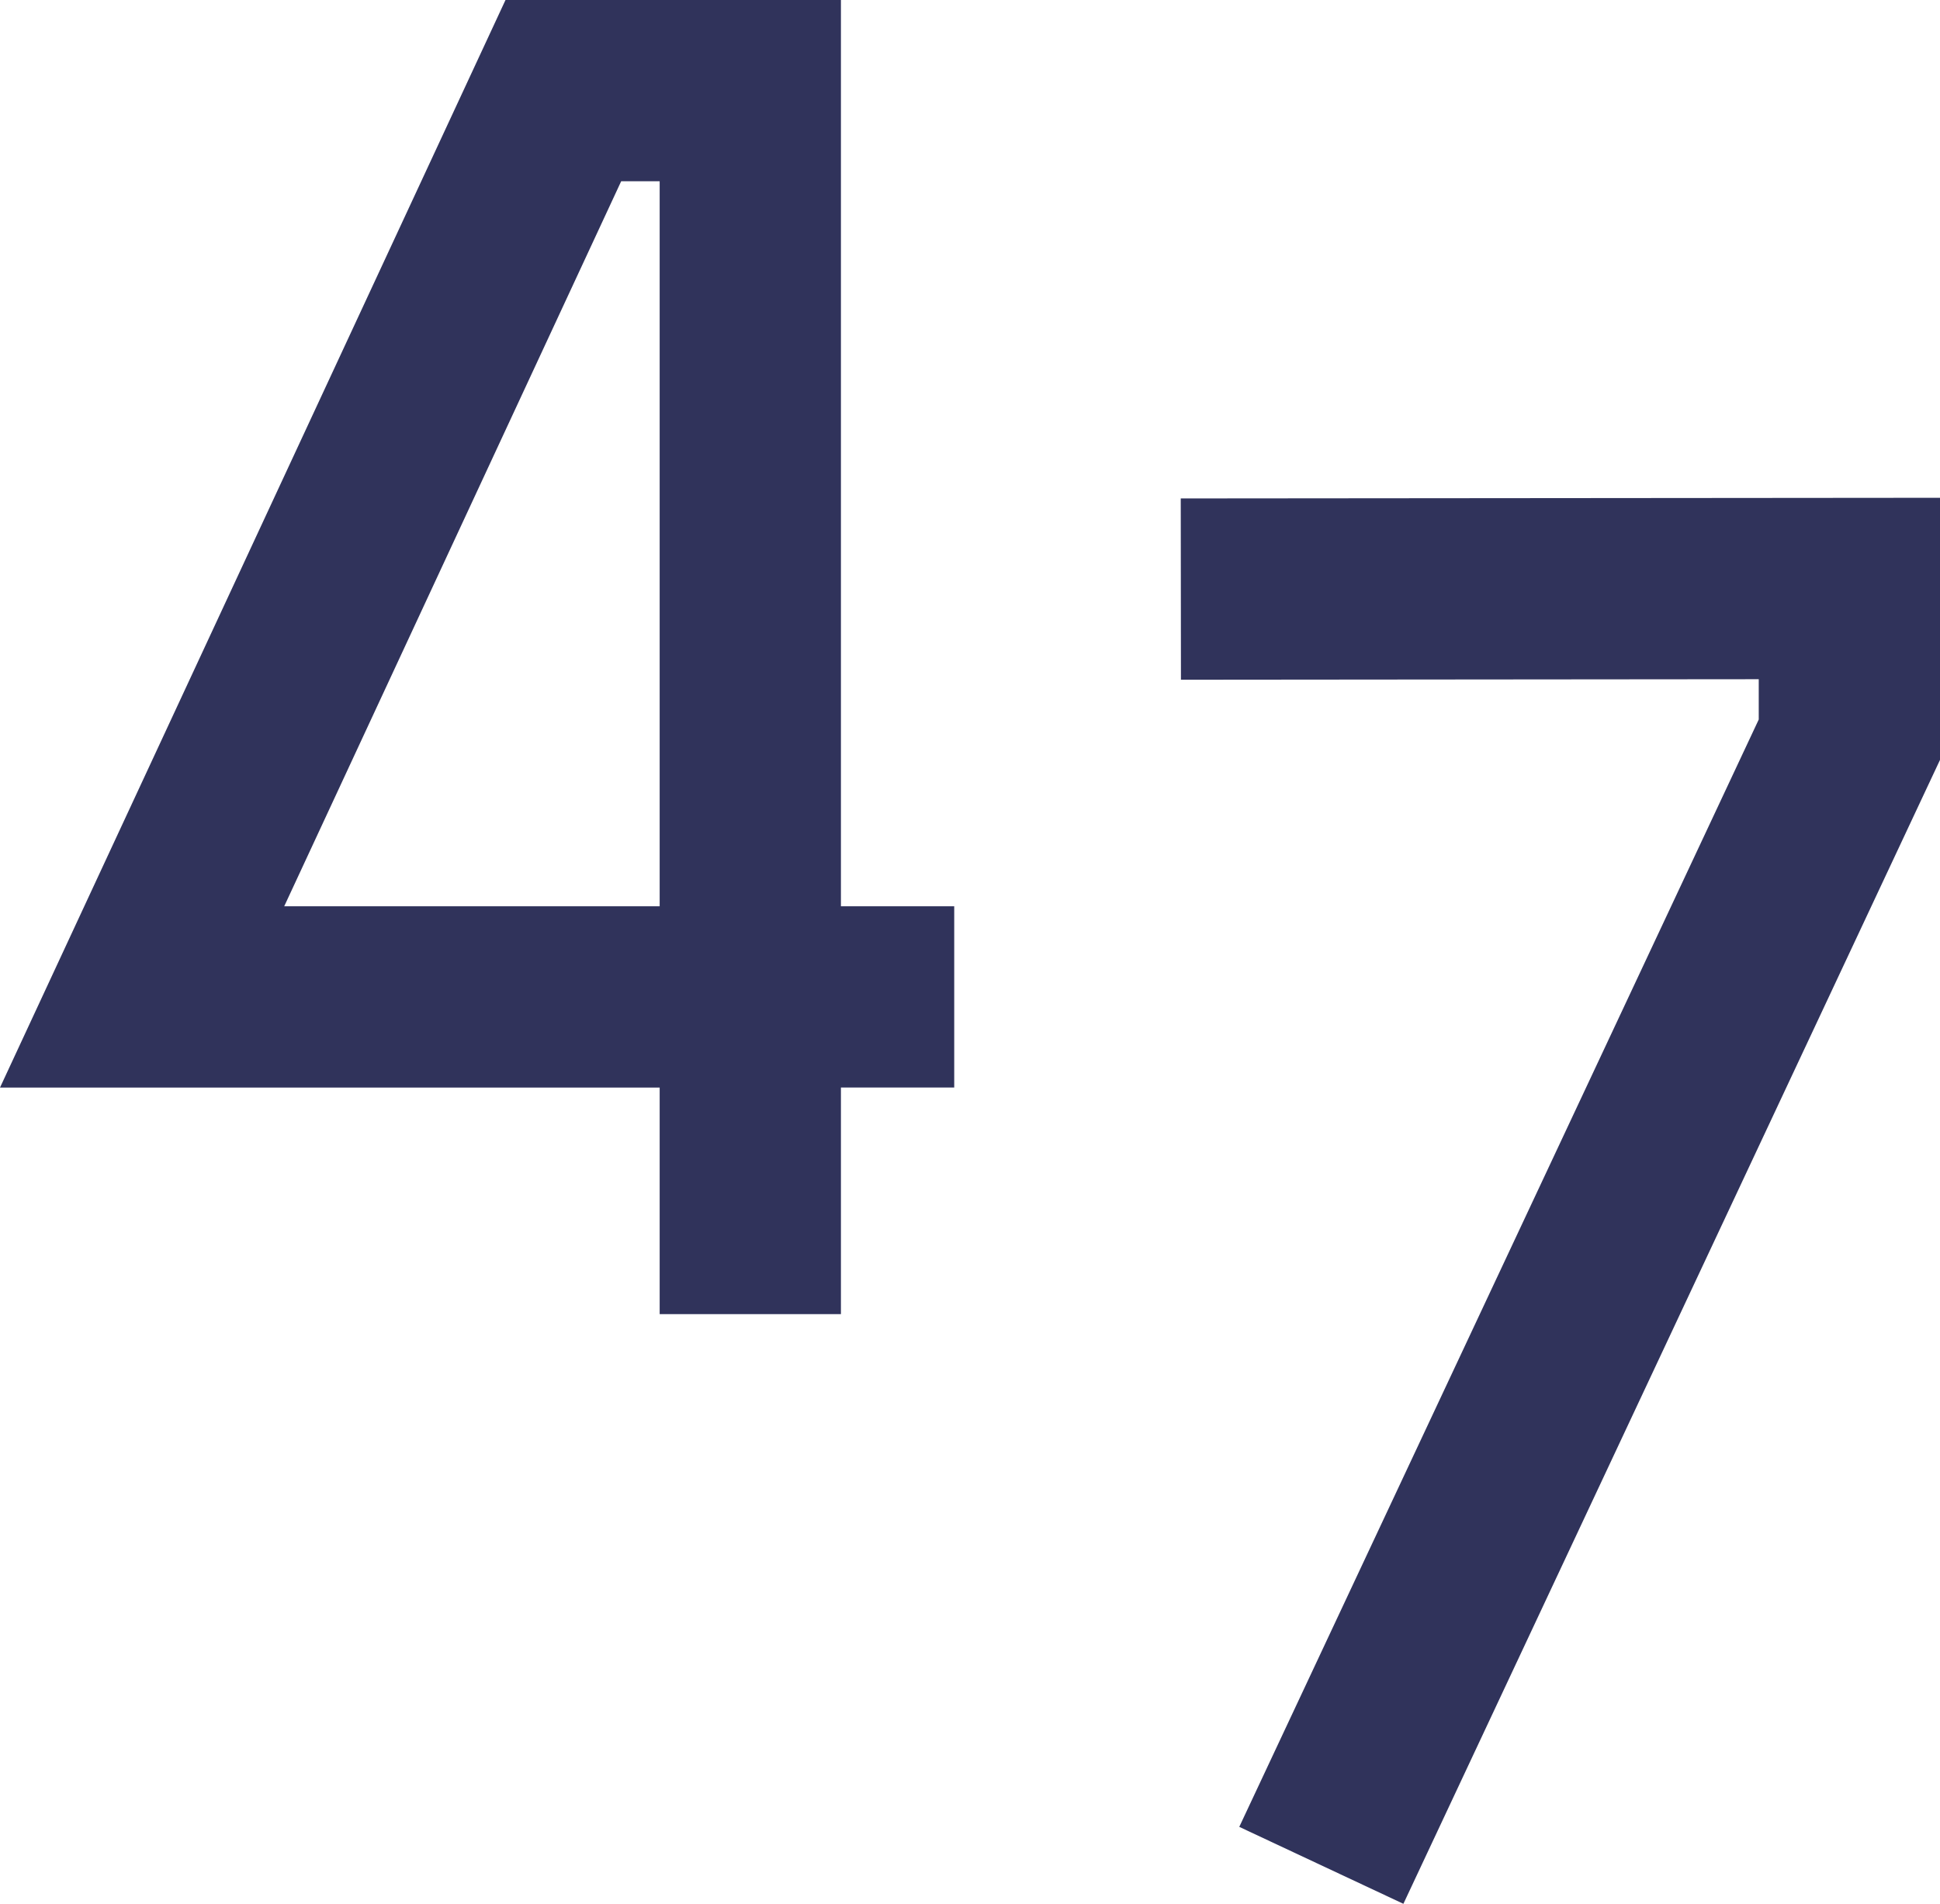 <?xml version="1.0" encoding="UTF-8"?>
<svg id="_レイヤー_2" data-name="レイヤー 2" xmlns="http://www.w3.org/2000/svg" viewBox="0 0 300 294.45">
  <defs>
    <style>
      .cls-1 {
        fill: #30335b;
        stroke-width: 0px;
      }
    </style>
  </defs>
  <g id="logo">
    <g>
      <path class="cls-1" d="M130.04,203.25h-28.03v-35.04H0L78.17,0h51.87v140.17h17.52v28.03h-17.52v35.04ZM43.94,140.17h58.07V28.03h-5.95l-52.11,112.14Z"/>
      <polygon class="cls-1" points="217.02 294.45 191.64 282.55 271.97 111.28 271.97 105.05 182.62 105.13 182.59 77.09 300 76.99 300 117.53 217.02 294.45"/>
    </g>
  </g>
</svg>